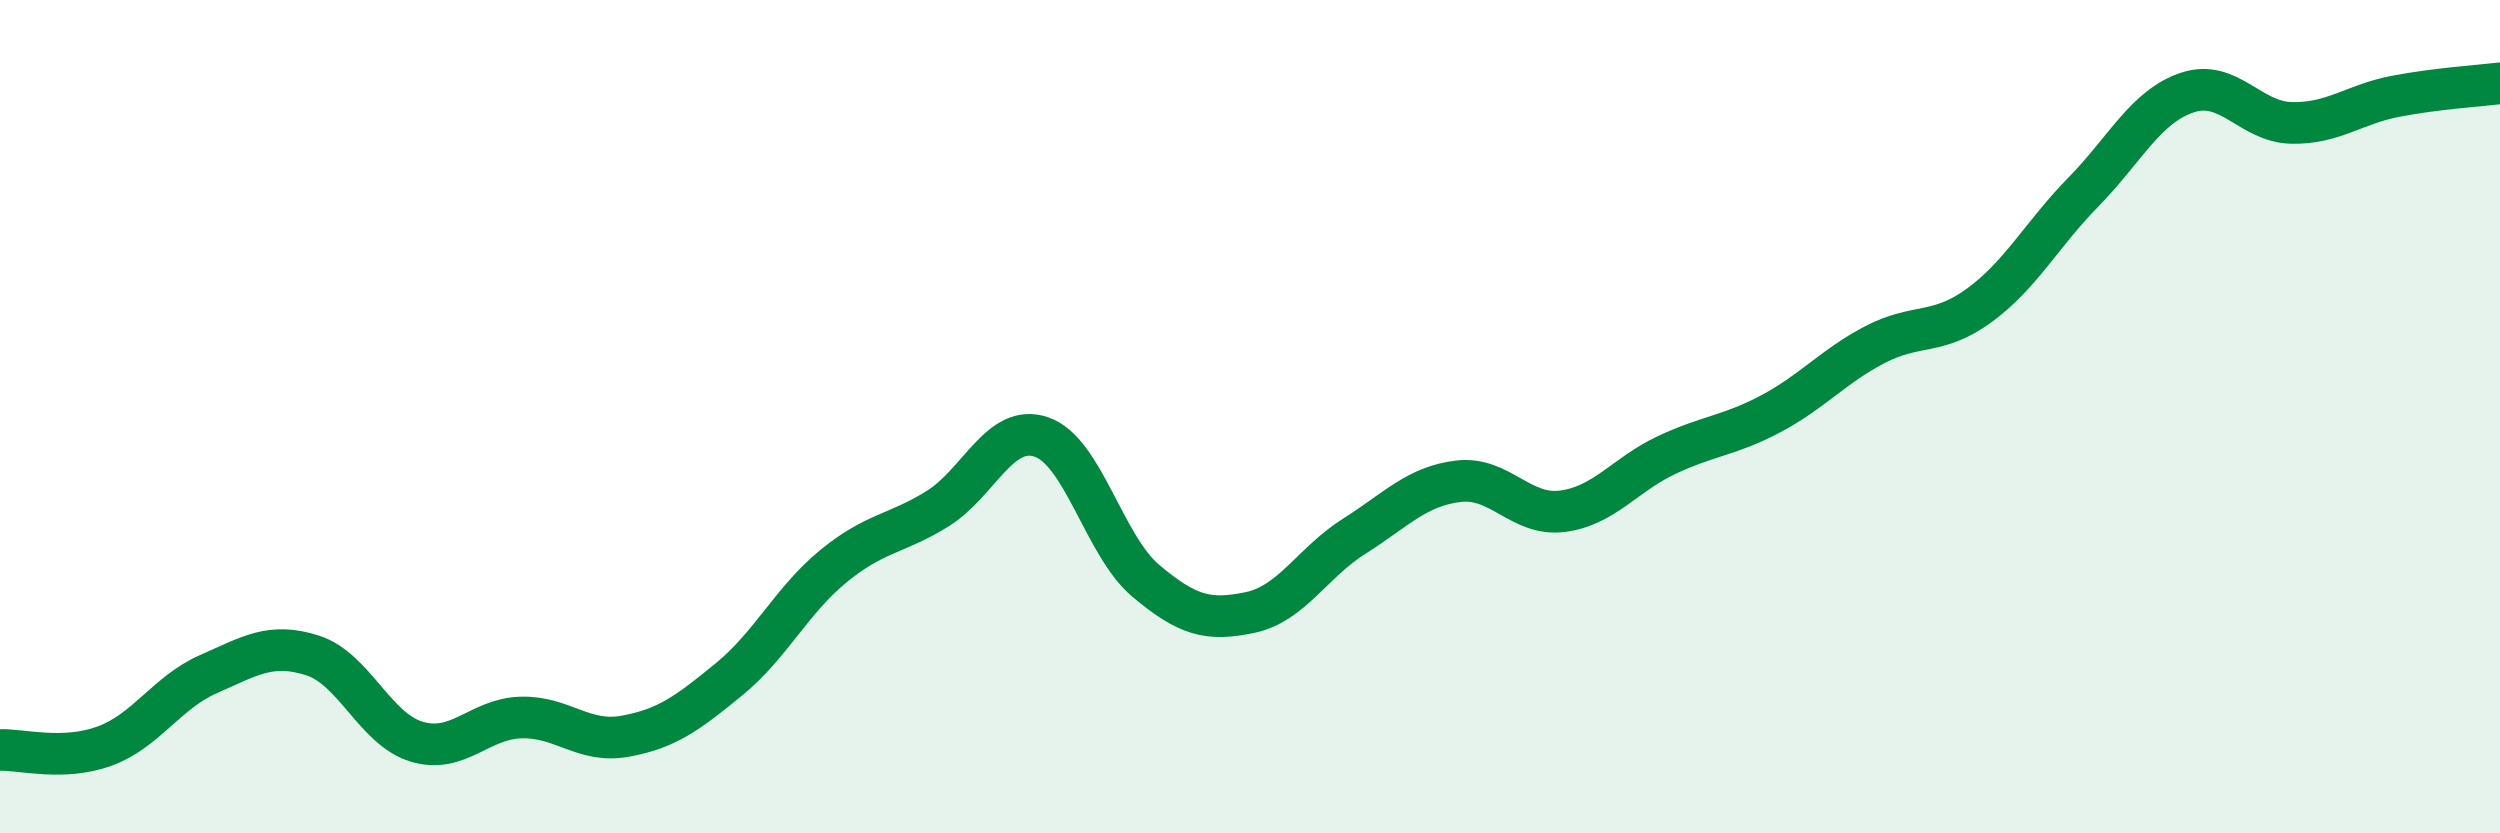 
    <svg width="60" height="20" viewBox="0 0 60 20" xmlns="http://www.w3.org/2000/svg">
      <path
        d="M 0,18 C 0.5,17.98 1.5,18.27 2.5,17.91 C 3.5,17.55 4,16.62 5,16.18 C 6,15.74 6.5,15.41 7.5,15.73 C 8.5,16.05 9,17.5 10,17.8 C 11,18.1 11.5,17.25 12.5,17.22 C 13.5,17.19 14,17.85 15,17.67 C 16,17.49 16.5,17.12 17.5,16.3 C 18.5,15.48 19,14.41 20,13.59 C 21,12.77 21.5,12.83 22.5,12.21 C 23.5,11.59 24,10.14 25,10.49 C 26,10.84 26.5,13.1 27.5,13.94 C 28.5,14.78 29,14.91 30,14.7 C 31,14.49 31.5,13.5 32.5,12.87 C 33.5,12.24 34,11.67 35,11.55 C 36,11.43 36.5,12.4 37.5,12.27 C 38.5,12.14 39,11.39 40,10.92 C 41,10.45 41.5,10.46 42.5,9.93 C 43.5,9.4 44,8.79 45,8.27 C 46,7.75 46.5,8.06 47.5,7.33 C 48.5,6.6 49,5.63 50,4.61 C 51,3.59 51.5,2.55 52.5,2.22 C 53.5,1.89 54,2.93 55,2.95 C 56,2.97 56.5,2.5 57.5,2.31 C 58.5,2.12 59.5,2.06 60,2L60 20L0 20Z"
        fill="#008740"
        opacity="0.1"
        stroke-linecap="round"
        stroke-linejoin="round"
      />
      <path
        d="M 0,18 C 0.5,17.98 1.5,18.27 2.5,17.91 C 3.5,17.55 4,16.62 5,16.18 C 6,15.74 6.5,15.41 7.5,15.73 C 8.5,16.05 9,17.5 10,17.8 C 11,18.1 11.5,17.25 12.5,17.22 C 13.5,17.19 14,17.85 15,17.67 C 16,17.49 16.5,17.12 17.5,16.3 C 18.5,15.48 19,14.41 20,13.59 C 21,12.77 21.5,12.83 22.5,12.21 C 23.5,11.59 24,10.14 25,10.49 C 26,10.84 26.5,13.1 27.5,13.94 C 28.5,14.78 29,14.91 30,14.7 C 31,14.49 31.5,13.5 32.5,12.87 C 33.5,12.24 34,11.67 35,11.55 C 36,11.43 36.5,12.4 37.5,12.27 C 38.5,12.14 39,11.39 40,10.92 C 41,10.45 41.5,10.46 42.5,9.93 C 43.5,9.4 44,8.79 45,8.27 C 46,7.75 46.5,8.06 47.5,7.33 C 48.5,6.6 49,5.63 50,4.61 C 51,3.59 51.5,2.55 52.5,2.22 C 53.5,1.89 54,2.93 55,2.95 C 56,2.97 56.5,2.5 57.5,2.31 C 58.5,2.12 59.5,2.06 60,2"
        stroke="#008740"
        stroke-width="1"
        fill="none"
        stroke-linecap="round"
        stroke-linejoin="round"
      />
    </svg>
  